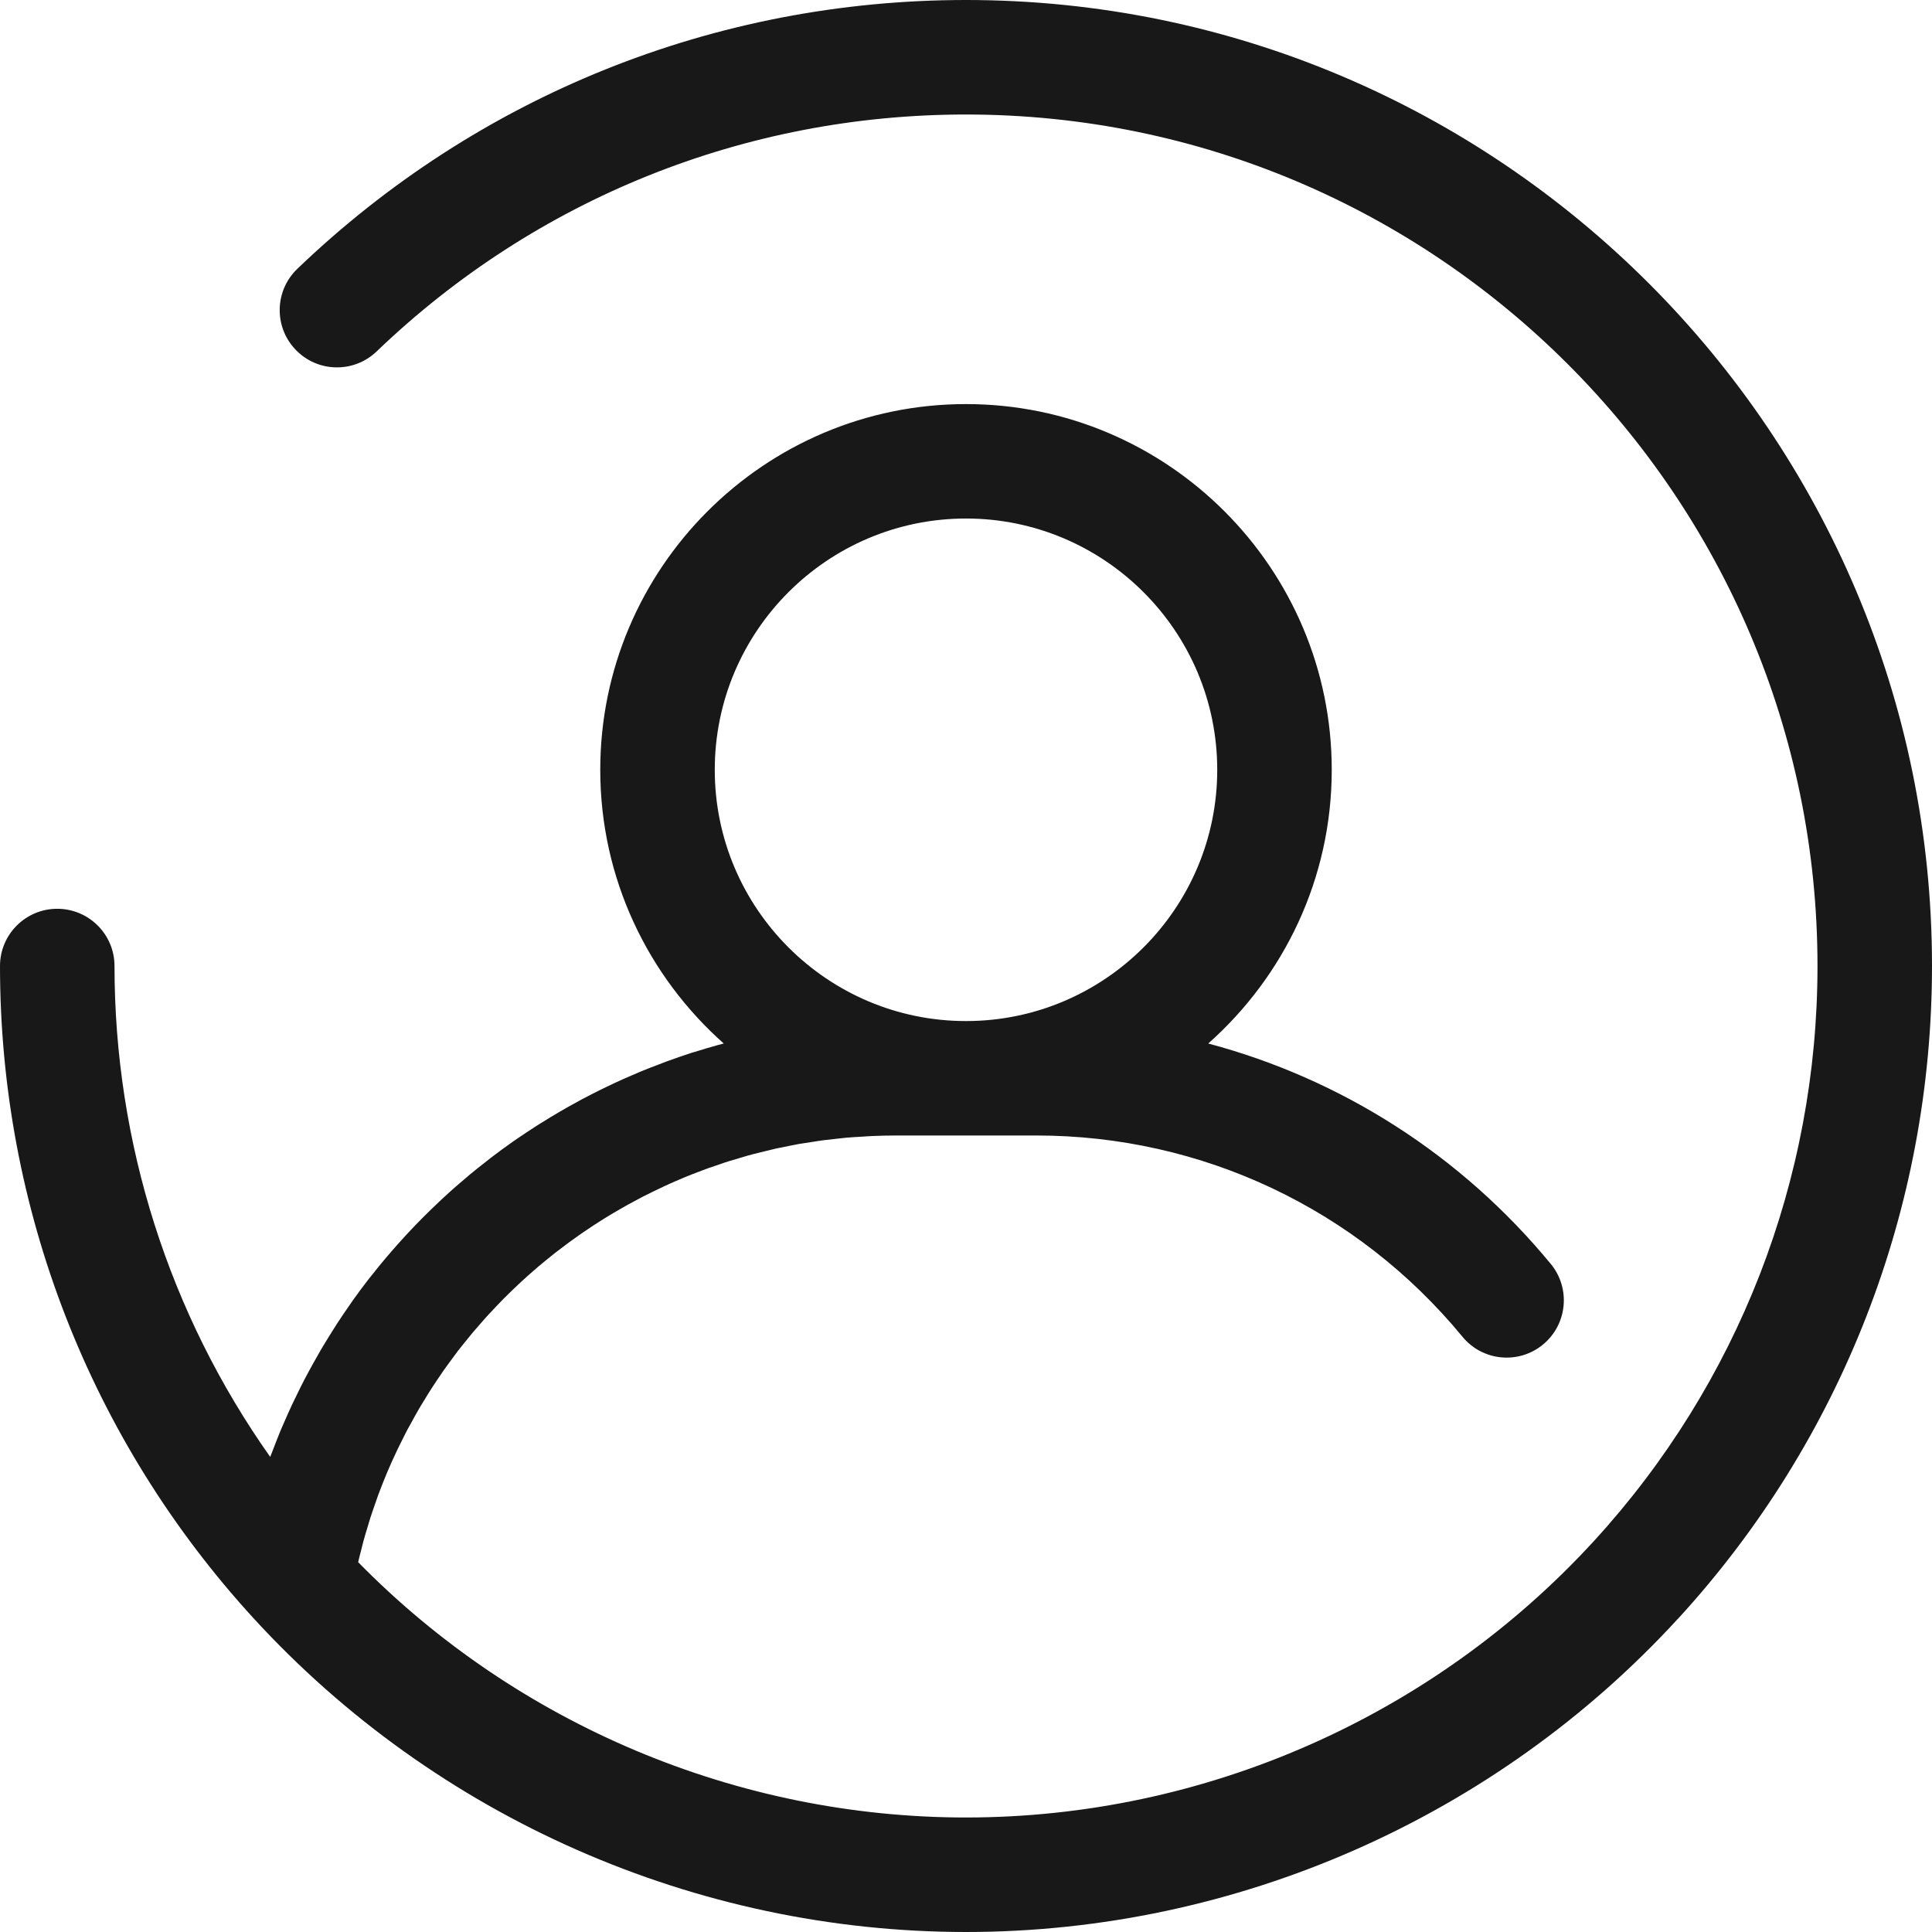 <svg width="26" height="26" viewBox="0 0 26 26" fill="none" xmlns="http://www.w3.org/2000/svg">
<path d="M26 13C26 5.832 20.168 0 13 0C9.629 0 6.433 1.285 4.001 3.618C3.694 3.913 3.684 4.4 3.979 4.707C4.273 5.014 4.761 5.024 5.068 4.73C7.211 2.673 10.028 1.541 13 1.541C19.319 1.541 24.459 6.681 24.459 13C24.459 15.874 23.39 18.622 21.449 20.74C19.282 23.104 16.203 24.459 13 24.459C9.927 24.459 6.968 23.212 4.82 21.023C4.832 20.968 4.847 20.913 4.861 20.859C4.872 20.816 4.882 20.772 4.894 20.729C4.912 20.663 4.932 20.598 4.952 20.533C4.964 20.495 4.974 20.456 4.987 20.417C5.011 20.343 5.037 20.27 5.063 20.196C5.073 20.169 5.082 20.14 5.092 20.113C5.167 19.911 5.25 19.714 5.342 19.522C5.355 19.493 5.37 19.465 5.384 19.436C5.417 19.37 5.449 19.303 5.484 19.237C5.502 19.203 5.522 19.169 5.541 19.135C5.573 19.076 5.604 19.018 5.638 18.961C5.659 18.924 5.682 18.888 5.704 18.852C5.737 18.798 5.769 18.744 5.803 18.692C5.827 18.654 5.852 18.618 5.876 18.581C5.91 18.531 5.944 18.48 5.978 18.431C6.005 18.393 6.032 18.357 6.059 18.32C6.094 18.273 6.128 18.225 6.164 18.178C6.193 18.142 6.222 18.105 6.251 18.069C6.287 18.024 6.323 17.979 6.361 17.934C6.391 17.898 6.422 17.863 6.453 17.828C6.49 17.785 6.528 17.741 6.567 17.699C6.599 17.664 6.631 17.63 6.664 17.596C6.703 17.555 6.742 17.513 6.782 17.473C6.816 17.439 6.85 17.406 6.884 17.373C6.925 17.334 6.965 17.295 7.007 17.256C7.042 17.224 7.077 17.192 7.113 17.16C7.155 17.123 7.197 17.086 7.24 17.049C7.277 17.018 7.314 16.988 7.351 16.957C7.394 16.922 7.438 16.887 7.482 16.852C7.52 16.823 7.558 16.794 7.597 16.765C7.641 16.731 7.686 16.698 7.732 16.666C7.771 16.637 7.811 16.61 7.851 16.582C7.897 16.551 7.943 16.52 7.99 16.489C8.03 16.463 8.071 16.437 8.112 16.411C8.159 16.381 8.207 16.353 8.255 16.324C8.297 16.299 8.339 16.275 8.381 16.251C8.429 16.223 8.478 16.196 8.528 16.17C8.57 16.147 8.613 16.124 8.657 16.101C8.706 16.076 8.756 16.051 8.807 16.027C8.851 16.006 8.895 15.984 8.939 15.964C8.99 15.94 9.041 15.918 9.093 15.895C9.138 15.876 9.182 15.856 9.227 15.838C9.28 15.816 9.332 15.796 9.385 15.776C9.431 15.758 9.476 15.741 9.522 15.724C9.575 15.705 9.629 15.687 9.684 15.669C9.73 15.653 9.775 15.637 9.822 15.623C9.877 15.606 9.932 15.59 9.988 15.574C10.034 15.56 10.08 15.546 10.127 15.534C10.184 15.519 10.241 15.505 10.298 15.492C10.344 15.48 10.391 15.469 10.437 15.458C10.496 15.445 10.555 15.434 10.614 15.422C10.66 15.414 10.706 15.404 10.752 15.395C10.813 15.385 10.874 15.376 10.935 15.367C10.981 15.36 11.026 15.352 11.072 15.346C11.136 15.338 11.201 15.331 11.266 15.324C11.309 15.32 11.352 15.314 11.395 15.31C11.467 15.304 11.54 15.3 11.612 15.296C11.649 15.294 11.685 15.29 11.722 15.289C11.831 15.284 11.941 15.281 12.052 15.281H13.948C16.174 15.281 18.264 16.268 19.681 17.989C19.951 18.318 20.437 18.365 20.765 18.094C21.093 17.824 21.14 17.338 20.87 17.01C19.662 15.543 18.049 14.519 16.26 14.043C17.278 13.14 17.922 11.824 17.922 10.36C17.922 7.646 15.714 5.438 13 5.438C10.286 5.438 8.078 7.646 8.078 10.36C8.078 11.824 8.722 13.14 9.74 14.043C9.715 14.049 9.689 14.056 9.664 14.063C9.559 14.092 9.454 14.123 9.35 14.156C9.337 14.16 9.324 14.163 9.311 14.167C9.194 14.205 9.079 14.245 8.964 14.287C8.929 14.3 8.893 14.314 8.858 14.328C8.779 14.357 8.701 14.388 8.623 14.42C8.58 14.438 8.538 14.456 8.495 14.475C8.426 14.505 8.356 14.535 8.288 14.567C8.243 14.588 8.199 14.609 8.155 14.63C8.089 14.662 8.024 14.694 7.958 14.728C7.915 14.75 7.871 14.773 7.827 14.796C7.762 14.831 7.697 14.867 7.633 14.903C7.591 14.927 7.55 14.95 7.509 14.975C7.441 15.014 7.375 15.055 7.308 15.097C7.272 15.119 7.235 15.141 7.199 15.165C7.117 15.218 7.035 15.273 6.954 15.328C6.936 15.341 6.917 15.353 6.899 15.366C6.8 15.435 6.703 15.507 6.607 15.58C6.579 15.601 6.553 15.623 6.525 15.645C6.458 15.697 6.39 15.751 6.325 15.805C6.29 15.834 6.255 15.864 6.221 15.894C6.163 15.943 6.106 15.992 6.05 16.043C6.014 16.075 5.979 16.108 5.943 16.141C5.89 16.191 5.837 16.241 5.785 16.292C5.75 16.326 5.714 16.361 5.68 16.396C5.628 16.448 5.578 16.501 5.527 16.554C5.494 16.589 5.461 16.624 5.429 16.66C5.377 16.717 5.326 16.774 5.275 16.833C5.247 16.866 5.217 16.899 5.189 16.933C5.129 17.003 5.071 17.076 5.014 17.148C4.996 17.171 4.978 17.192 4.96 17.215C4.886 17.31 4.814 17.407 4.744 17.506C4.725 17.532 4.708 17.559 4.689 17.586C4.638 17.659 4.588 17.733 4.539 17.808C4.514 17.846 4.491 17.884 4.467 17.922C4.426 17.988 4.385 18.053 4.346 18.119C4.32 18.161 4.296 18.204 4.272 18.247C4.235 18.311 4.199 18.375 4.164 18.44C4.14 18.484 4.116 18.529 4.093 18.573C4.059 18.639 4.026 18.705 3.994 18.772C3.972 18.816 3.95 18.861 3.929 18.906C3.896 18.976 3.865 19.047 3.834 19.118C3.815 19.161 3.796 19.203 3.778 19.246C3.744 19.329 3.711 19.413 3.679 19.497C3.667 19.529 3.654 19.56 3.642 19.592C3.64 19.597 3.638 19.601 3.636 19.606C2.277 17.683 1.541 15.384 1.541 13C1.541 12.575 1.196 12.23 0.77 12.23C0.345 12.23 0 12.575 0 13C0 16.26 1.213 19.379 3.416 21.782C5.873 24.462 9.367 26 13 26C16.633 26 20.127 24.462 22.584 21.781C22.584 21.781 22.585 21.781 22.585 21.781C24.787 19.378 26 16.26 26 13ZM13 6.978C14.864 6.978 16.381 8.495 16.381 10.36C16.381 12.224 14.864 13.741 13 13.741C11.136 13.741 9.619 12.224 9.619 10.36C9.619 8.495 11.136 6.978 13 6.978Z" fill="#181818"/>
</svg>
